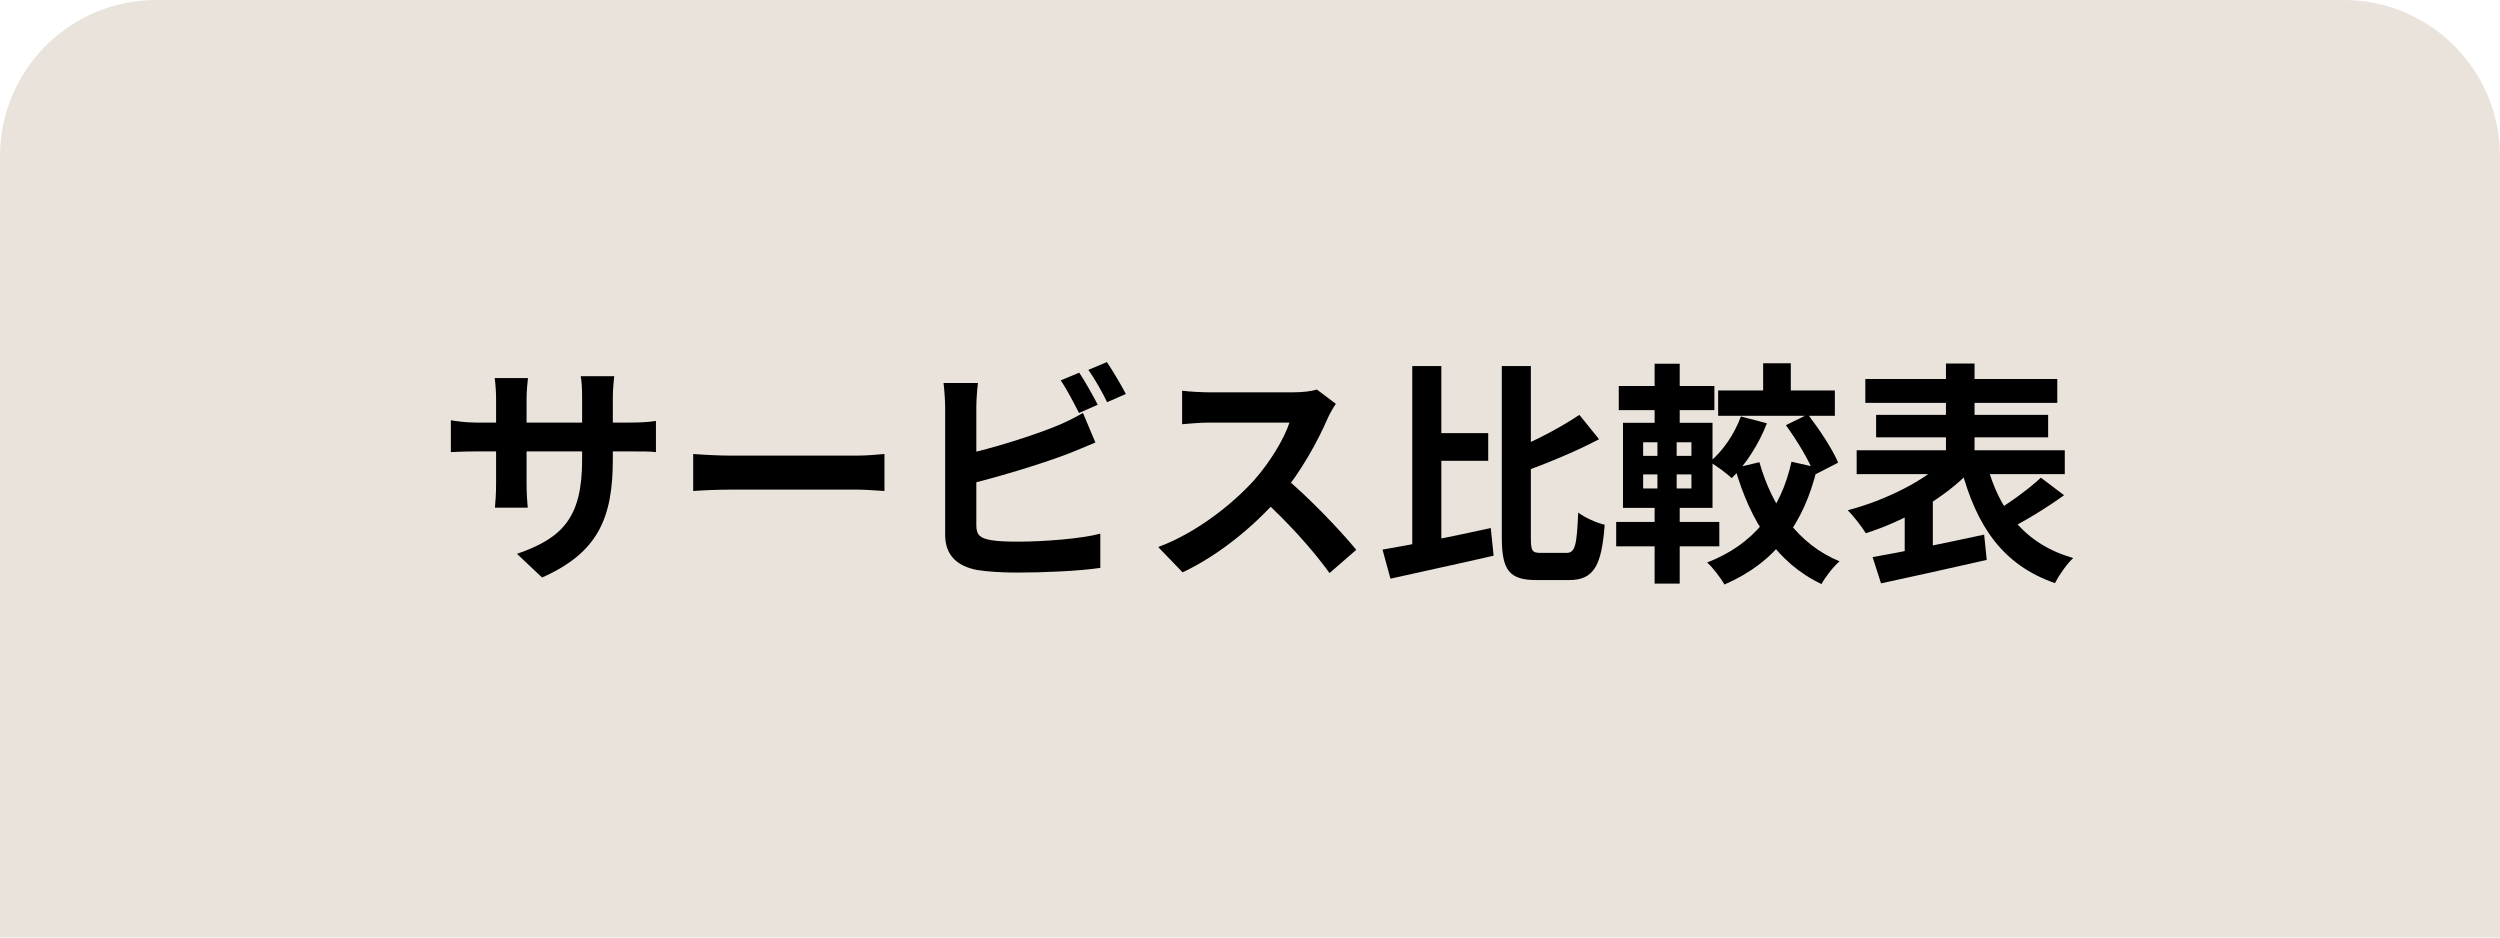 <svg width="160" height="60" viewBox="0 0 160 60" fill="none" xmlns="http://www.w3.org/2000/svg">
<path d="M0 10C0 4.477 4.477 0 10 0H150C155.523 0 160 4.477 160 10V60H0V10Z" fill="#E9E3DB"/>
<path d="M119.381 24.255H131.666V25.785H119.381V24.255ZM120.071 26.55H131.081V27.99H120.071V26.55ZM118.826 28.815H132.146V30.345H118.826V28.815ZM124.541 23.265H126.371V30.105H124.541V23.265ZM124.556 29.385L126.116 30.12C124.511 31.845 121.856 33.36 119.411 34.125C119.141 33.69 118.631 33.03 118.256 32.655C120.626 32.04 123.236 30.75 124.556 29.385ZM127.151 29.67C127.931 32.655 129.596 34.83 132.686 35.715C132.281 36.075 131.771 36.825 131.516 37.32C128.156 36.15 126.491 33.66 125.516 29.985L127.151 29.67ZM130.616 30.57L132.101 31.695C130.976 32.505 129.626 33.33 128.591 33.84L127.451 32.88C128.456 32.295 129.806 31.335 130.616 30.57ZM119.846 35.655C121.661 35.34 124.421 34.77 126.986 34.215L127.151 35.835C124.796 36.375 122.246 36.93 120.386 37.335L119.846 35.655ZM121.901 32.61L123.086 31.425L123.701 31.59V35.91H121.901V32.61Z" fill="black"/>
<path d="M112.841 23.25H114.611V25.74H112.841V23.25ZM114.296 27.21L115.706 26.52C116.426 27.465 117.281 28.74 117.641 29.61L116.126 30.39C115.826 29.535 115.016 28.2 114.296 27.21ZM111.416 26.655L113.081 27.09C112.571 28.425 111.701 29.76 110.831 30.6C110.516 30.3 109.826 29.79 109.421 29.565C110.276 28.86 111.011 27.765 111.416 26.655ZM109.961 24.99H117.431V26.61H109.961V24.99ZM112.601 29.58C113.411 32.445 115.091 34.845 117.731 35.925C117.341 36.255 116.816 36.93 116.576 37.38C113.726 36.03 112.031 33.39 111.041 29.955L112.601 29.58ZM114.656 29.55L116.306 29.925C115.436 33.57 113.606 36 110.366 37.41C110.141 37.005 109.601 36.3 109.256 36C112.211 34.86 113.966 32.67 114.656 29.55ZM103.601 24.705H109.721V26.25H103.601V24.705ZM103.436 33.405H110.036V34.965H103.436V33.405ZM105.896 23.28H107.501V27.645H105.896V23.28ZM106.076 27.675H107.306V31.845H107.501V37.35H105.896V31.845H106.076V27.675ZM105.161 30.36V31.26H108.251V30.36H105.161ZM105.161 28.305V29.175H108.251V28.305H105.161ZM103.871 27.06H109.601V32.505H103.871V27.06Z" fill="black"/>
<path d="M91.466 27.72H95.246V29.49H91.466V27.72ZM90.385 23.43H92.246V35.61L90.385 36.045V23.43ZM88.481 35.175C90.266 34.875 92.951 34.335 95.41 33.795L95.591 35.565C93.311 36.09 90.85 36.615 88.99 37.035L88.481 35.175ZM101.08 26.55L102.34 28.11C100.81 28.92 98.921 29.685 97.27 30.285C97.165 29.865 96.88 29.235 96.656 28.845C98.231 28.245 99.941 27.315 101.08 26.55ZM96.115 23.43H97.975V34.395C97.975 35.265 98.05 35.385 98.621 35.385C98.876 35.385 99.971 35.385 100.255 35.385C100.825 35.385 100.915 34.86 101.005 32.805C101.44 33.135 102.19 33.465 102.7 33.585C102.505 36.15 102.04 37.125 100.42 37.125C100.06 37.125 98.695 37.125 98.35 37.125C96.596 37.125 96.115 36.51 96.115 34.38V23.43Z" fill="black"/>
<path d="M85.495 25.845C85.375 26.01 85.105 26.46 84.97 26.775C84.355 28.2 83.245 30.24 81.955 31.74C80.275 33.675 78.01 35.535 75.685 36.63L74.125 35.01C76.555 34.11 78.865 32.28 80.275 30.72C81.265 29.595 82.18 28.11 82.525 27.045C81.895 27.045 78.07 27.045 77.425 27.045C76.81 27.045 75.985 27.12 75.655 27.15V25.005C76.06 25.065 76.99 25.11 77.425 25.11C78.22 25.11 82.06 25.11 82.72 25.11C83.38 25.11 83.965 25.035 84.28 24.93L85.495 25.845ZM82.15 30.495C83.695 31.755 85.825 33.99 86.8 35.19L85.09 36.675C83.98 35.13 82.345 33.345 80.74 31.89L82.15 30.495Z" fill="black"/>
<path d="M69.07 23.85C69.445 24.405 69.97 25.35 70.255 25.905L69.055 26.43C68.74 25.815 68.29 24.93 67.885 24.345L69.07 23.85ZM70.84 23.175C71.23 23.745 71.785 24.69 72.055 25.215L70.855 25.74C70.555 25.11 70.06 24.24 69.655 23.67L70.84 23.175ZM62.59 24.51C62.53 24.96 62.485 25.635 62.485 26.07C62.485 26.985 62.485 32.505 62.485 33.63C62.485 34.29 62.785 34.455 63.46 34.575C63.91 34.65 64.525 34.665 65.185 34.665C66.76 34.665 69.175 34.485 70.42 34.155V36.345C68.995 36.555 66.73 36.645 65.08 36.645C64.105 36.645 63.19 36.585 62.545 36.48C61.255 36.24 60.49 35.535 60.49 34.23C60.49 32.505 60.49 27 60.49 26.07C60.49 25.725 60.445 24.96 60.385 24.51H62.59ZM61.6 29.115C63.535 28.695 66.1 27.885 67.675 27.24C68.2 27.015 68.71 26.775 69.31 26.43L70.105 28.32C69.535 28.56 68.86 28.845 68.365 29.04C66.595 29.715 63.655 30.6 61.615 31.08L61.6 29.115Z" fill="black"/>
<path d="M44.365 29.055C44.92 29.1 46 29.16 46.78 29.16C48.55 29.16 53.5 29.16 54.835 29.16C55.54 29.16 56.2 29.085 56.605 29.055V31.425C56.245 31.41 55.48 31.335 54.85 31.335C53.485 31.335 48.55 31.335 46.78 31.335C45.94 31.335 44.935 31.38 44.365 31.425V29.055Z" fill="black"/>
<path d="M39.221 29.385C39.221 33.09 38.321 35.355 34.691 36.96L33.086 35.445C35.995 34.44 37.255 33.135 37.255 29.445V25.455C37.255 24.855 37.225 24.36 37.166 24.075H39.31C39.281 24.375 39.221 24.855 39.221 25.455V29.385ZM33.791 24.195C33.761 24.48 33.7 24.96 33.7 25.56V30.915C33.7 31.59 33.745 32.205 33.776 32.49H31.675C31.706 32.205 31.75 31.59 31.75 30.915V25.545C31.75 25.125 31.721 24.66 31.66 24.195H33.791ZM28.855 26.895C29.125 26.94 29.741 27.045 30.476 27.045H40.316C41.111 27.045 41.56 27 41.98 26.94V28.935C41.651 28.89 41.111 28.89 40.331 28.89H30.476C29.726 28.89 29.201 28.92 28.855 28.935V26.895Z" fill="black"/>
</svg>
